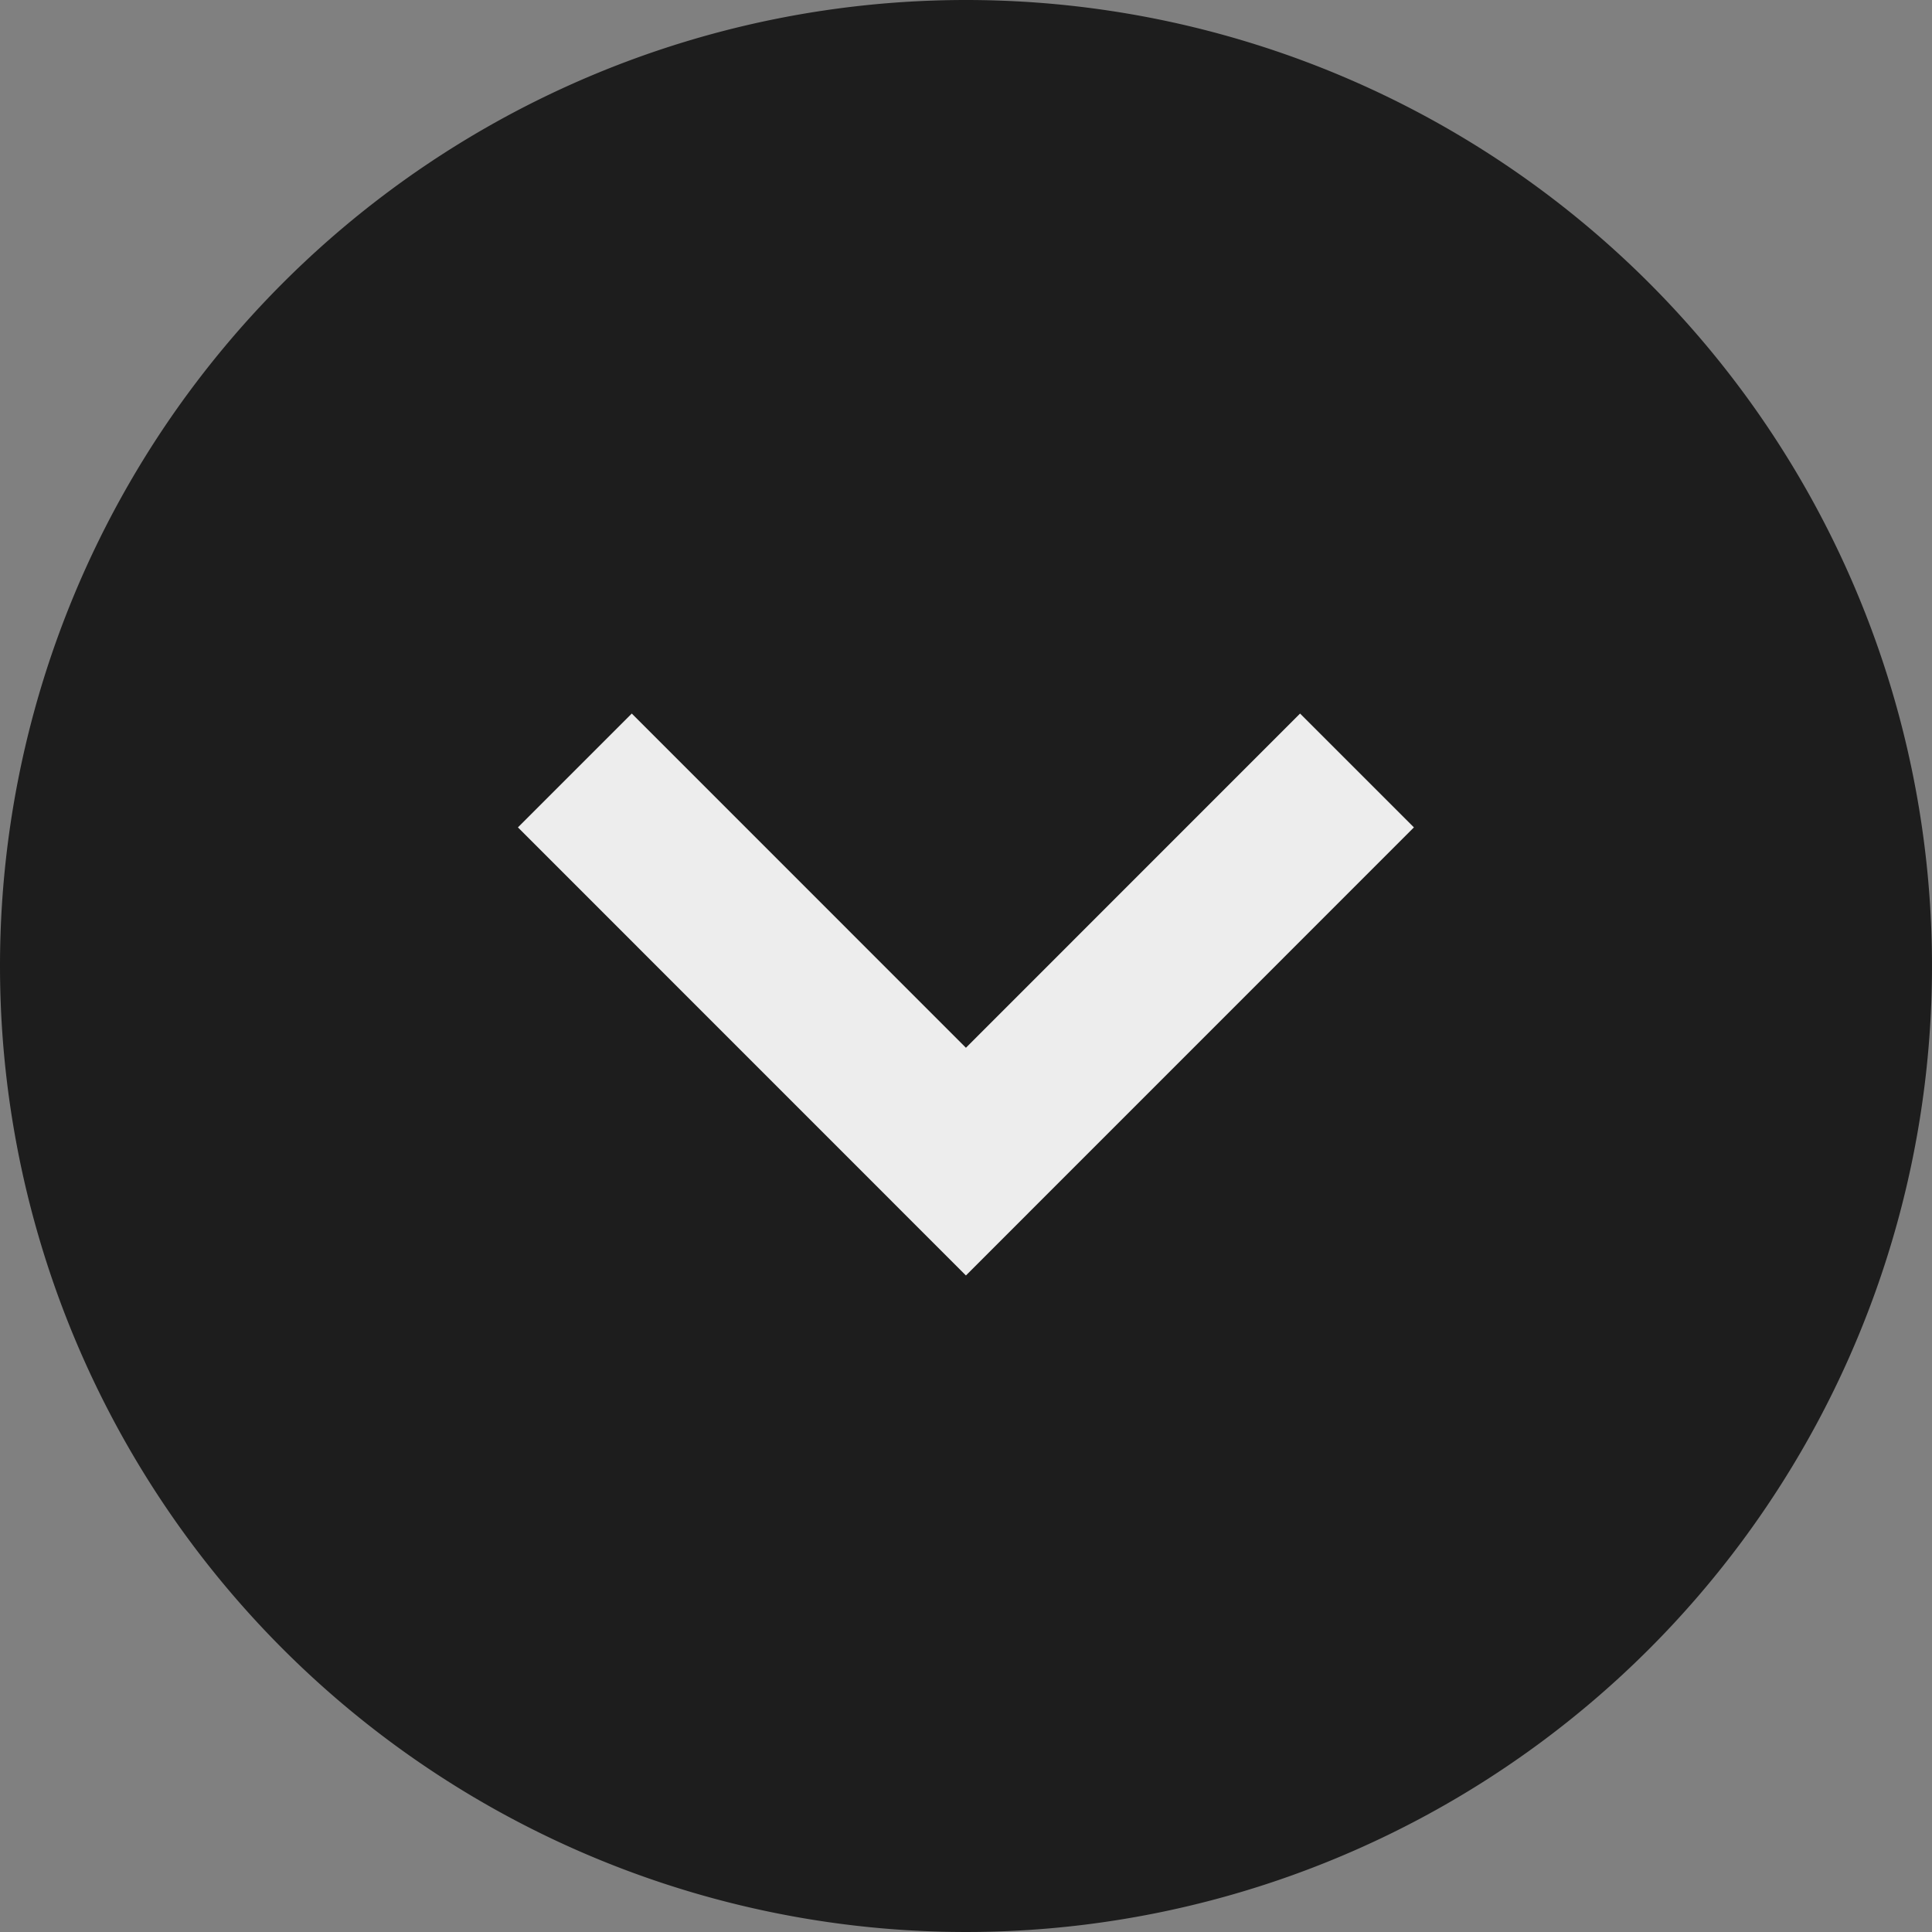 <svg id="Komponente_74_1" data-name="Komponente 74 – 1" xmlns="http://www.w3.org/2000/svg" width="24" height="24" viewBox="0 0 24 24">
  <rect x="0" y="0" width="24" height="24" fill="#808080" stroke="none"/>
  <path id="Pfad_1818" data-name="Pfad 1818" d="M12,0A12,12,0,1,1,0,12,12,12,0,0,1,12,0Z" fill="#1d1d1d"/>
  <path id="Pfad_1733" data-name="Pfad 1733" d="M-6592.892,958.226l4.858,4.859,4.858-4.859" transform="translate(6600.033 -948.655)" fill="none" stroke="#ededed" stroke-width="2"/>
</svg>
